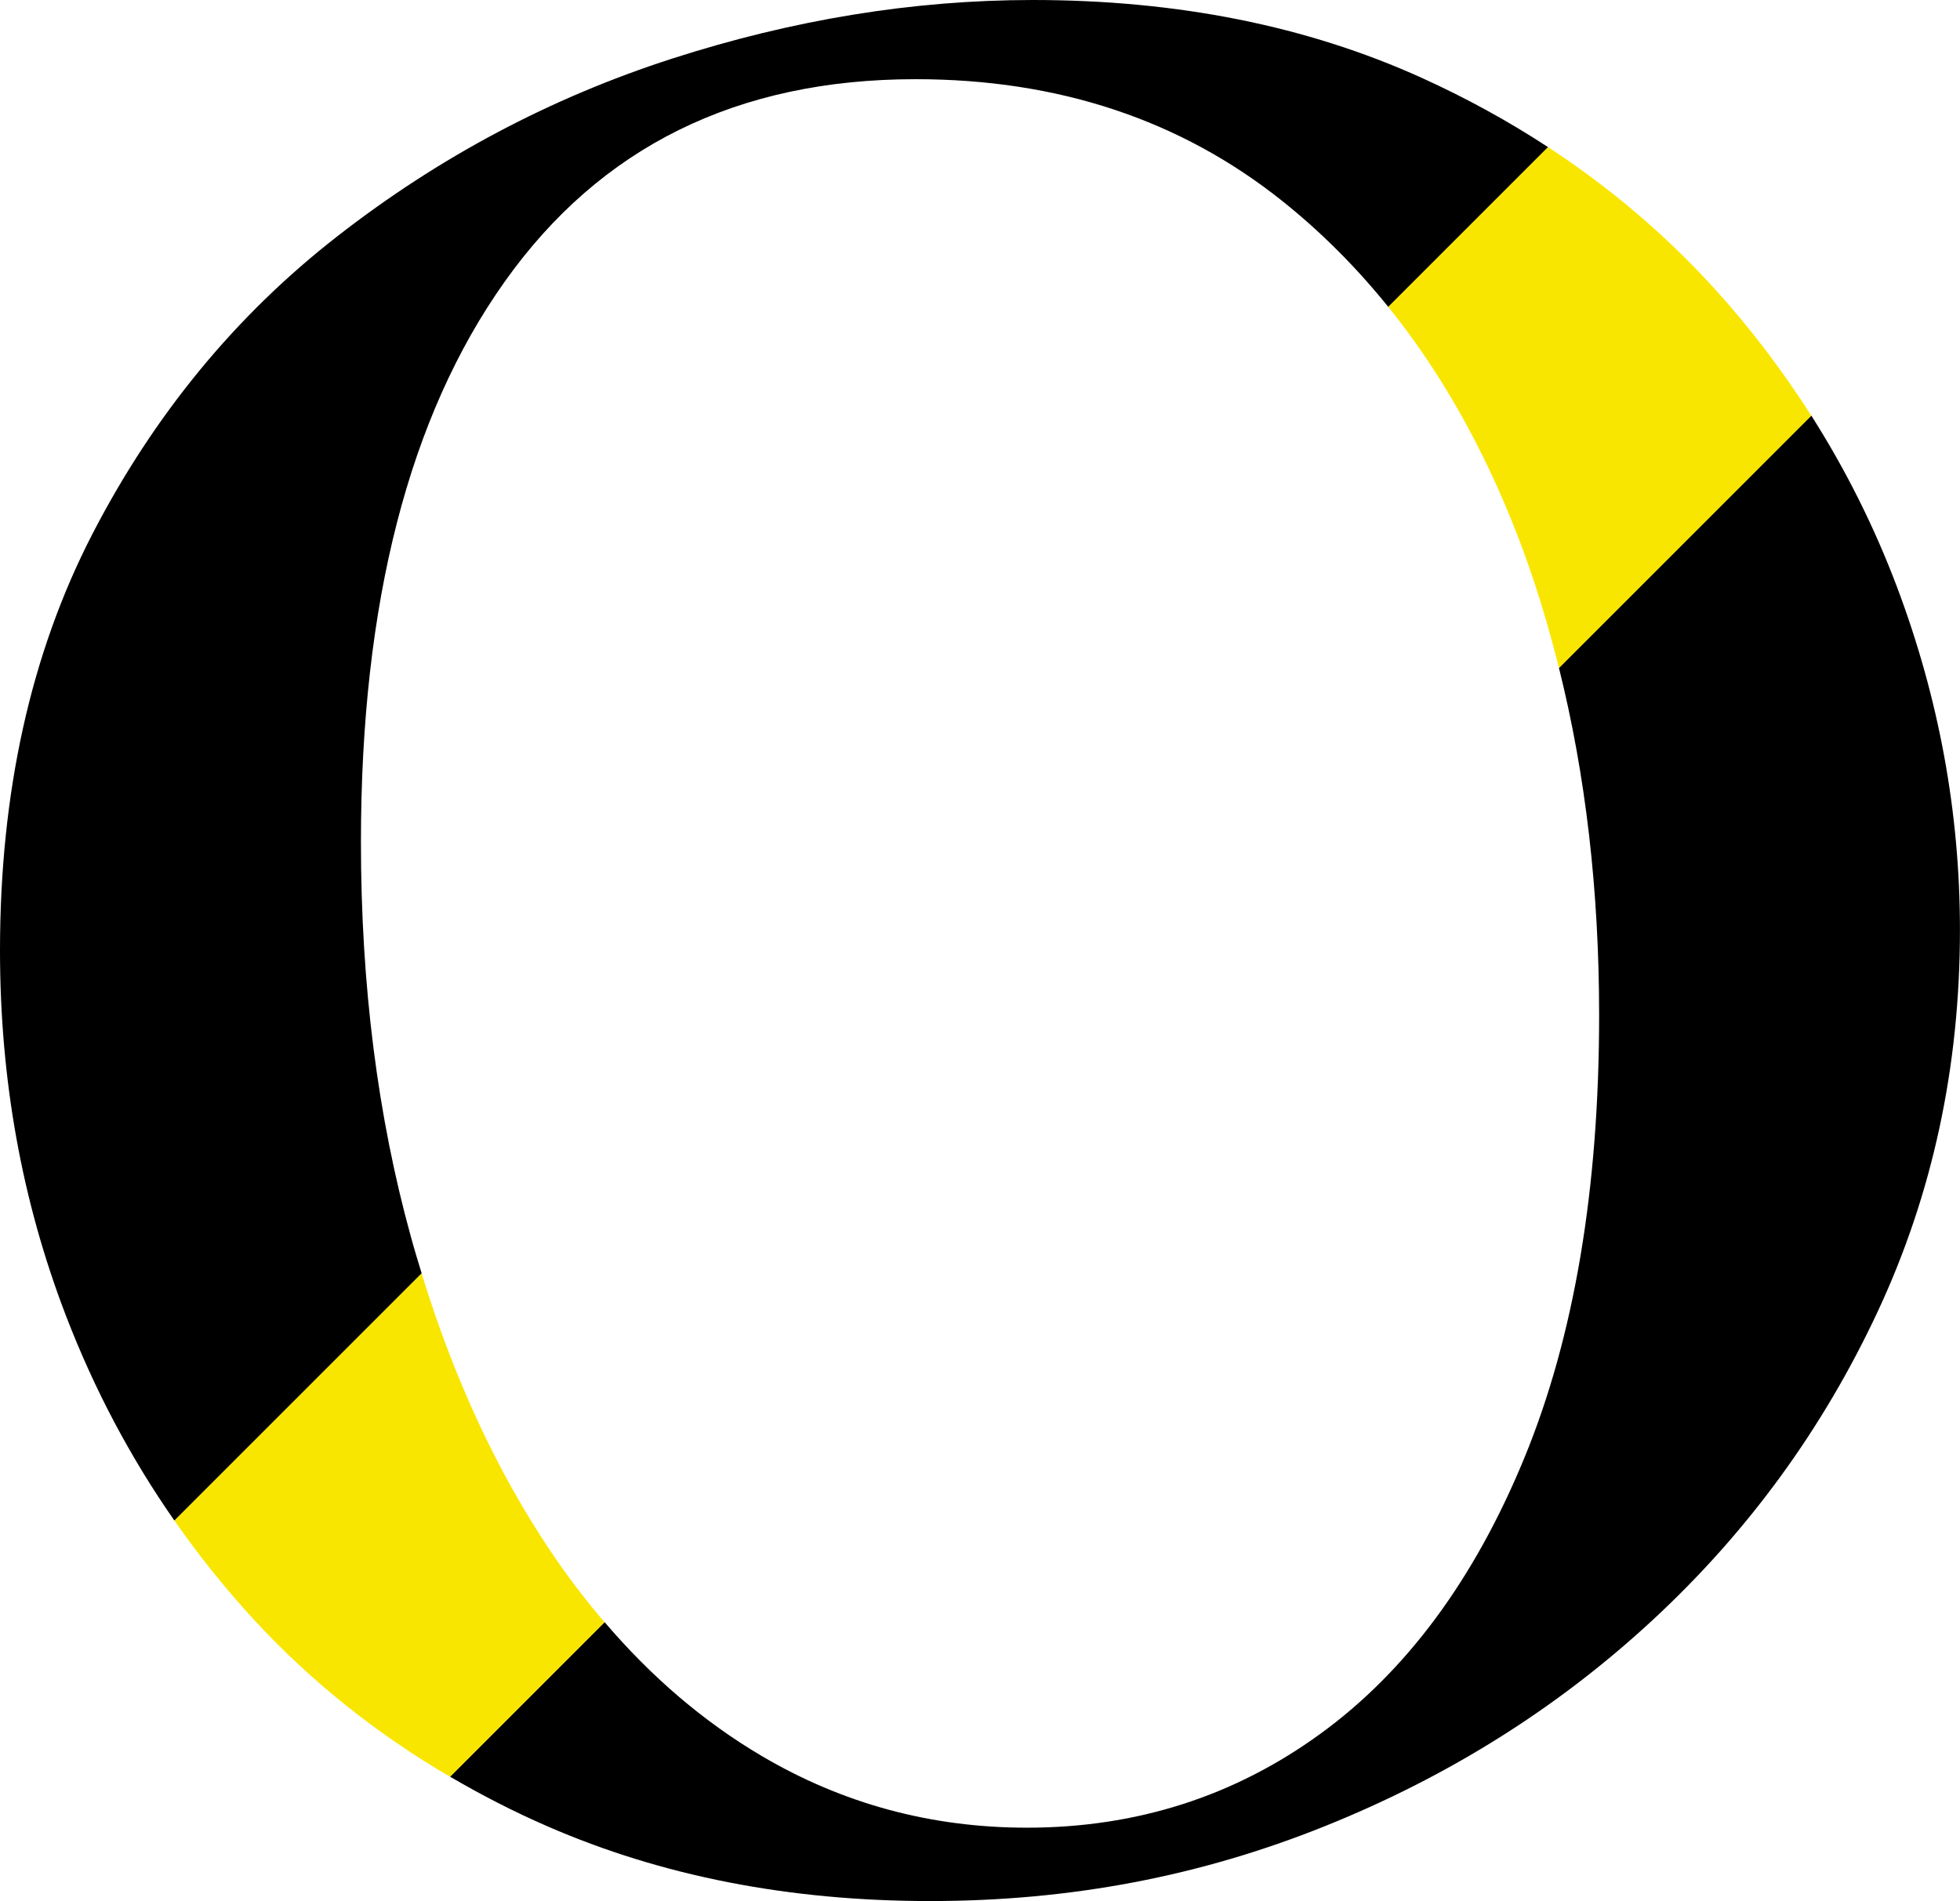 <?xml version="1.0" encoding="UTF-8"?><svg id="_レイヤー_2" xmlns="http://www.w3.org/2000/svg" viewBox="0 0 305.89 296.74"><defs><style>.cls-1{fill:#f9e600;}</style></defs><g id="Main"><path d="M27.23,237.34l38.58-38.58c-.58-1.9-1.16-3.8-1.69-5.75-5.19-18.78-7.79-39.3-7.79-61.59,0-37.24,7.48-66.4,22.44-87.46,14.95-21.07,36.32-31.6,64.11-31.6,22.28,0,41.36,6.34,57.24,19.01,6.05,4.83,11.56,10.35,16.55,16.54l24.94-24.94c-6.18-4.04-12.75-7.66-19.75-10.83C204,4.05,183.78,0,161.18,0c-18.62,0-37.4,3.06-56.32,9.16-18.93,6.11-36.33,15.34-52.2,27.71-15.88,12.36-28.62,27.86-38.24,46.48C4.81,101.97,0,123.64,0,148.37c0,20.15,3.43,39.15,10.3,57.01,4.43,11.52,10.08,22.16,16.92,31.96Z"/><path d="M282.68,64.87l-39.38,39.38c4.14,16.59,6.27,34.63,6.27,54.18,0,27.18-3.89,50.22-11.68,69.15-7.79,18.93-18.4,33.28-31.83,43.04-13.44,9.77-28.7,14.65-45.79,14.65-14.96,0-28.78-3.74-41.44-11.22-9.01-5.32-17.16-12.29-24.47-20.86l-24.12,24.12c4.84,2.83,9.87,5.43,15.16,7.73,17.86,7.79,37.78,11.68,59.76,11.68s42.2-3.89,61.59-11.68c19.38-7.78,36.48-18.54,51.28-32.28,14.81-13.74,26.48-29.76,35.03-48.08,8.55-18.32,12.82-38.16,12.82-59.53,0-18.32-3.28-36.18-9.84-53.58-3.57-9.45-8.04-18.34-13.36-26.71Z"/><path class="cls-1" d="M85.86,242.01c-8.35-12.45-15.02-26.87-20.06-43.25l-38.58,38.58c3.77,5.4,7.88,10.55,12.38,15.43,8.91,9.67,19.14,17.83,30.63,24.55l24.12-24.12c-2.97-3.47-5.81-7.18-8.49-11.19Z"/><path class="cls-1" d="M236.74,83.34c2.6,6.68,4.75,13.67,6.56,20.92l39.38-39.38c-4.48-7.04-9.54-13.72-15.26-20-7.62-8.35-16.23-15.65-25.82-21.92l-24.94,24.94c8.09,10.03,14.79,21.84,20.08,35.44Z"/></g></svg>